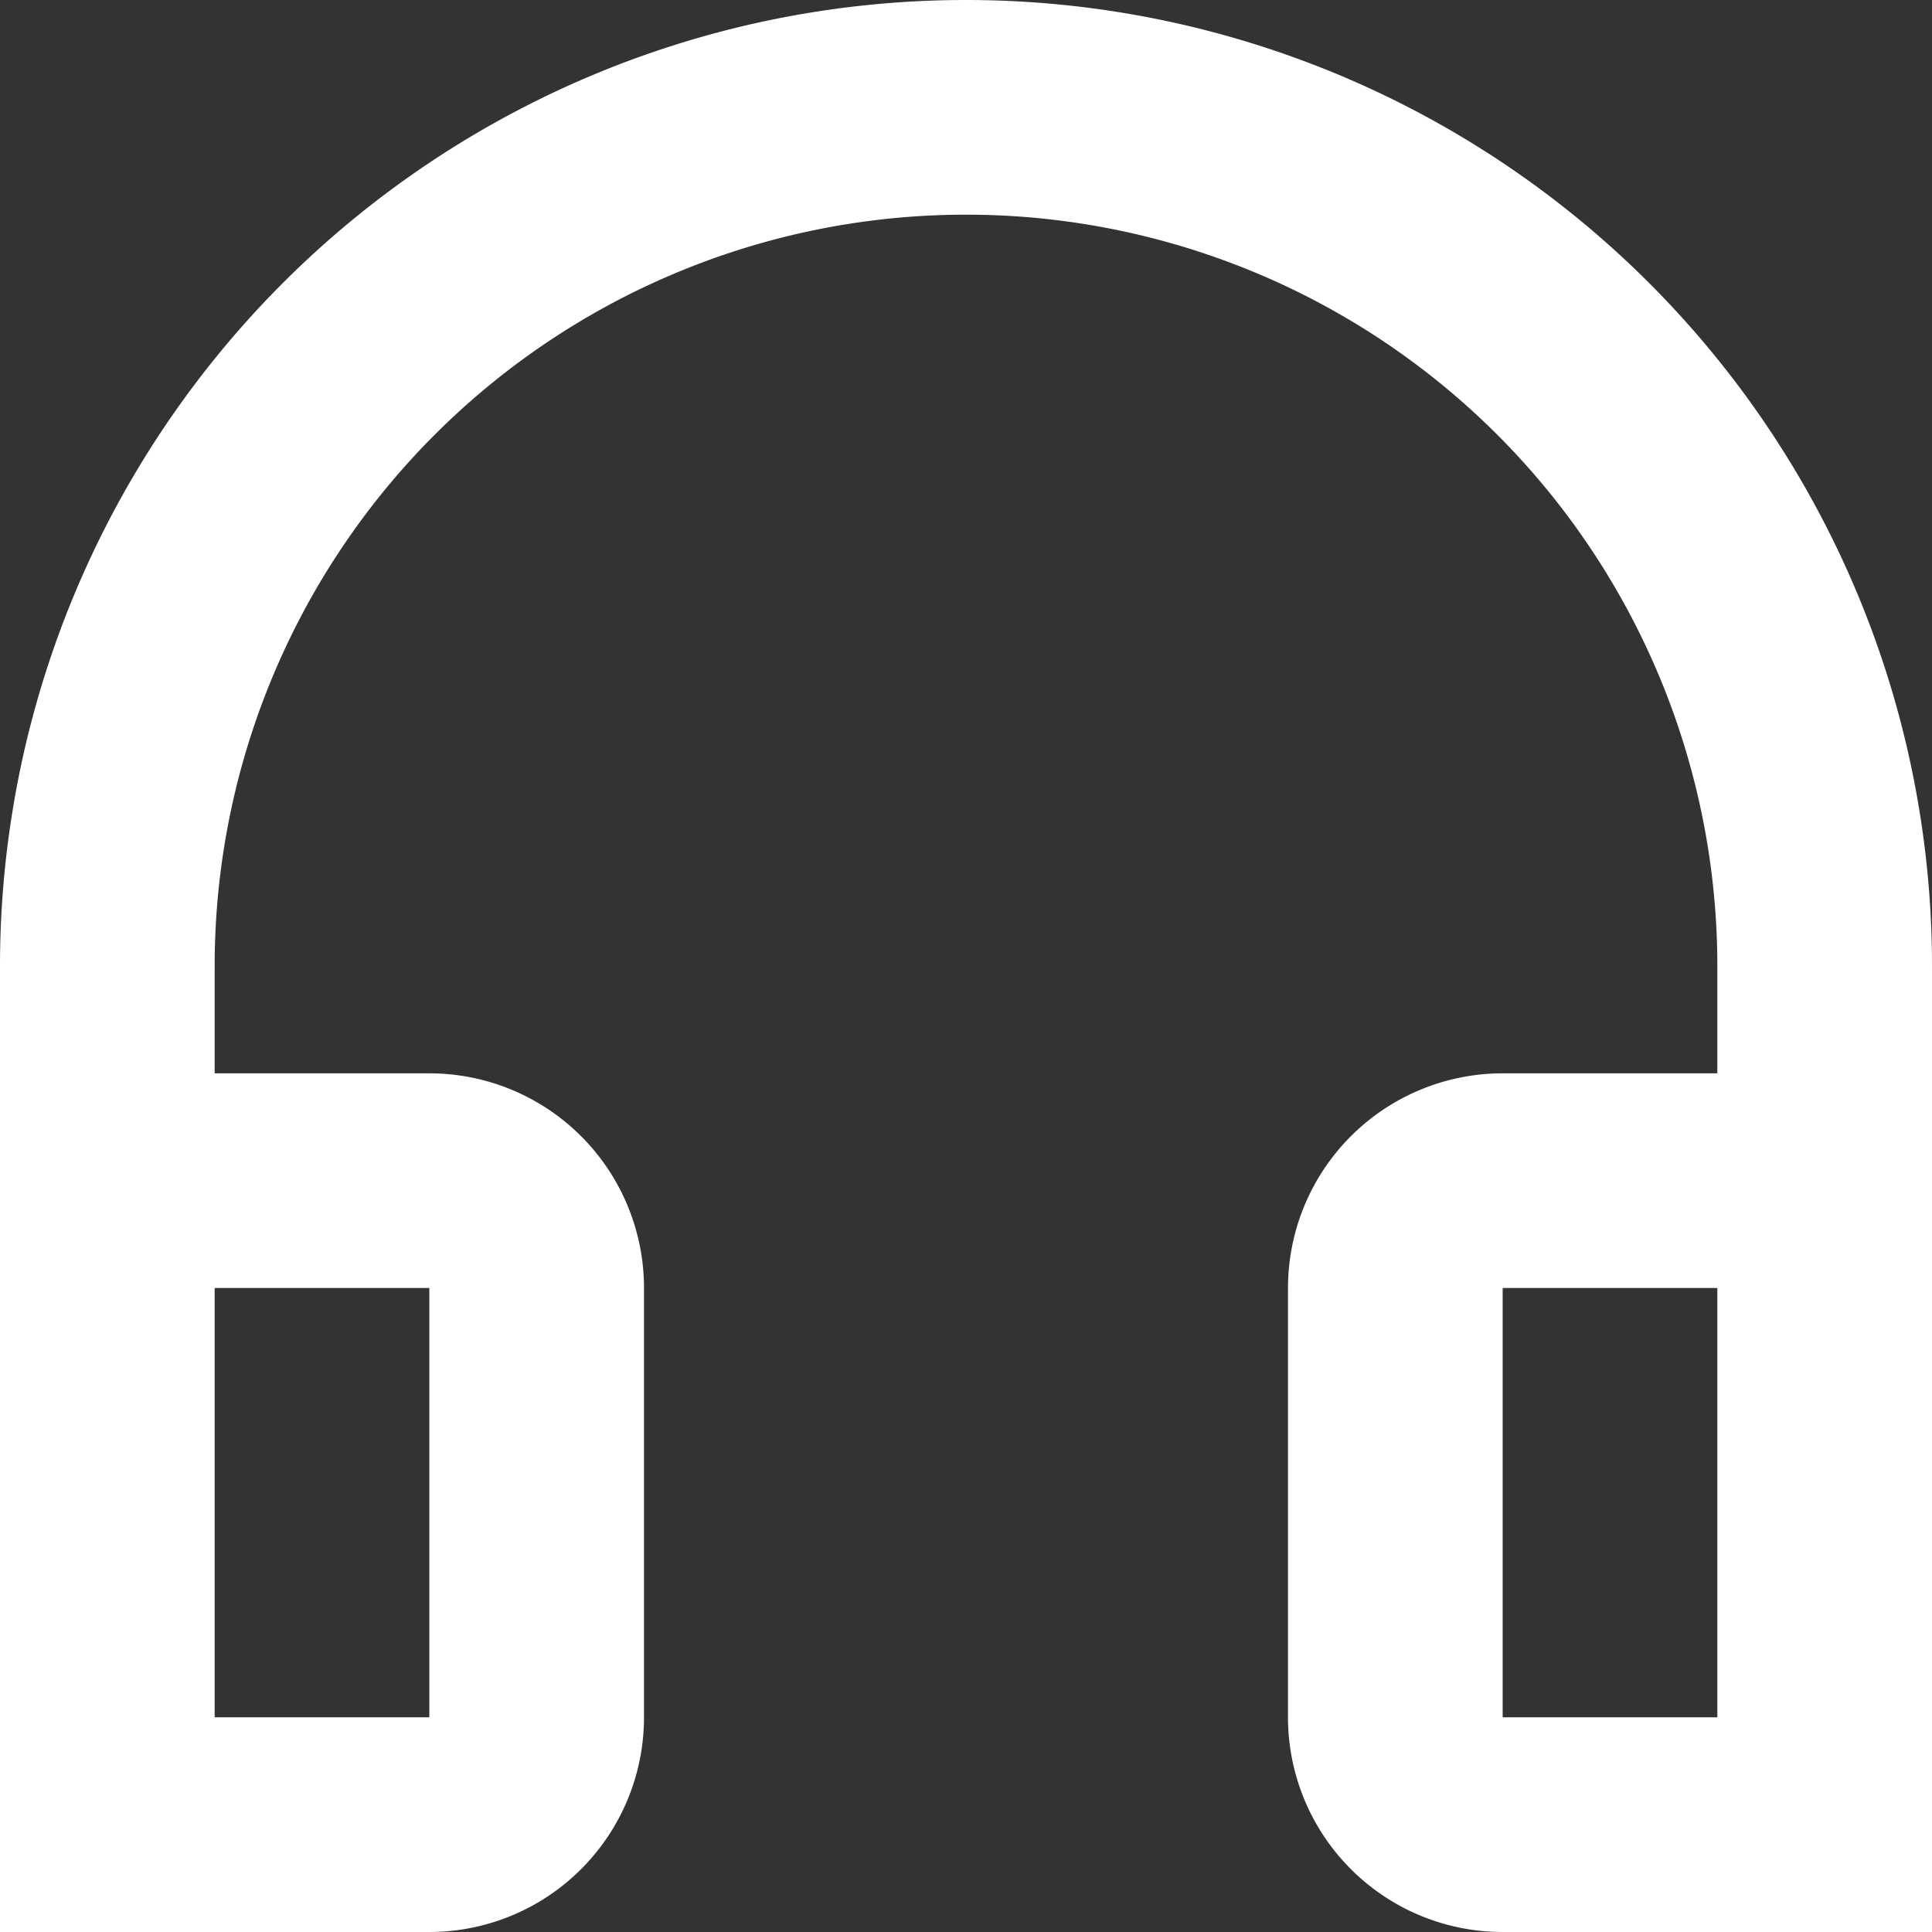 <svg xmlns="http://www.w3.org/2000/svg" width="18" height="18"><rect width="100%" height="100%" fill="#333333" stroke="none"/><path d="M14 18a2 2 0 01-2-2v-4a2 2 0 012-2h2V9A7 7 0 102 9v1h2a2 2 0 012 2v4a2 2 0 01-2 2H0V9a9 9 0 1118 0v9zm2-6h-2v4h2zM4 12H2v4h2z" fill="#fff" fill-rule="evenodd"/></svg>